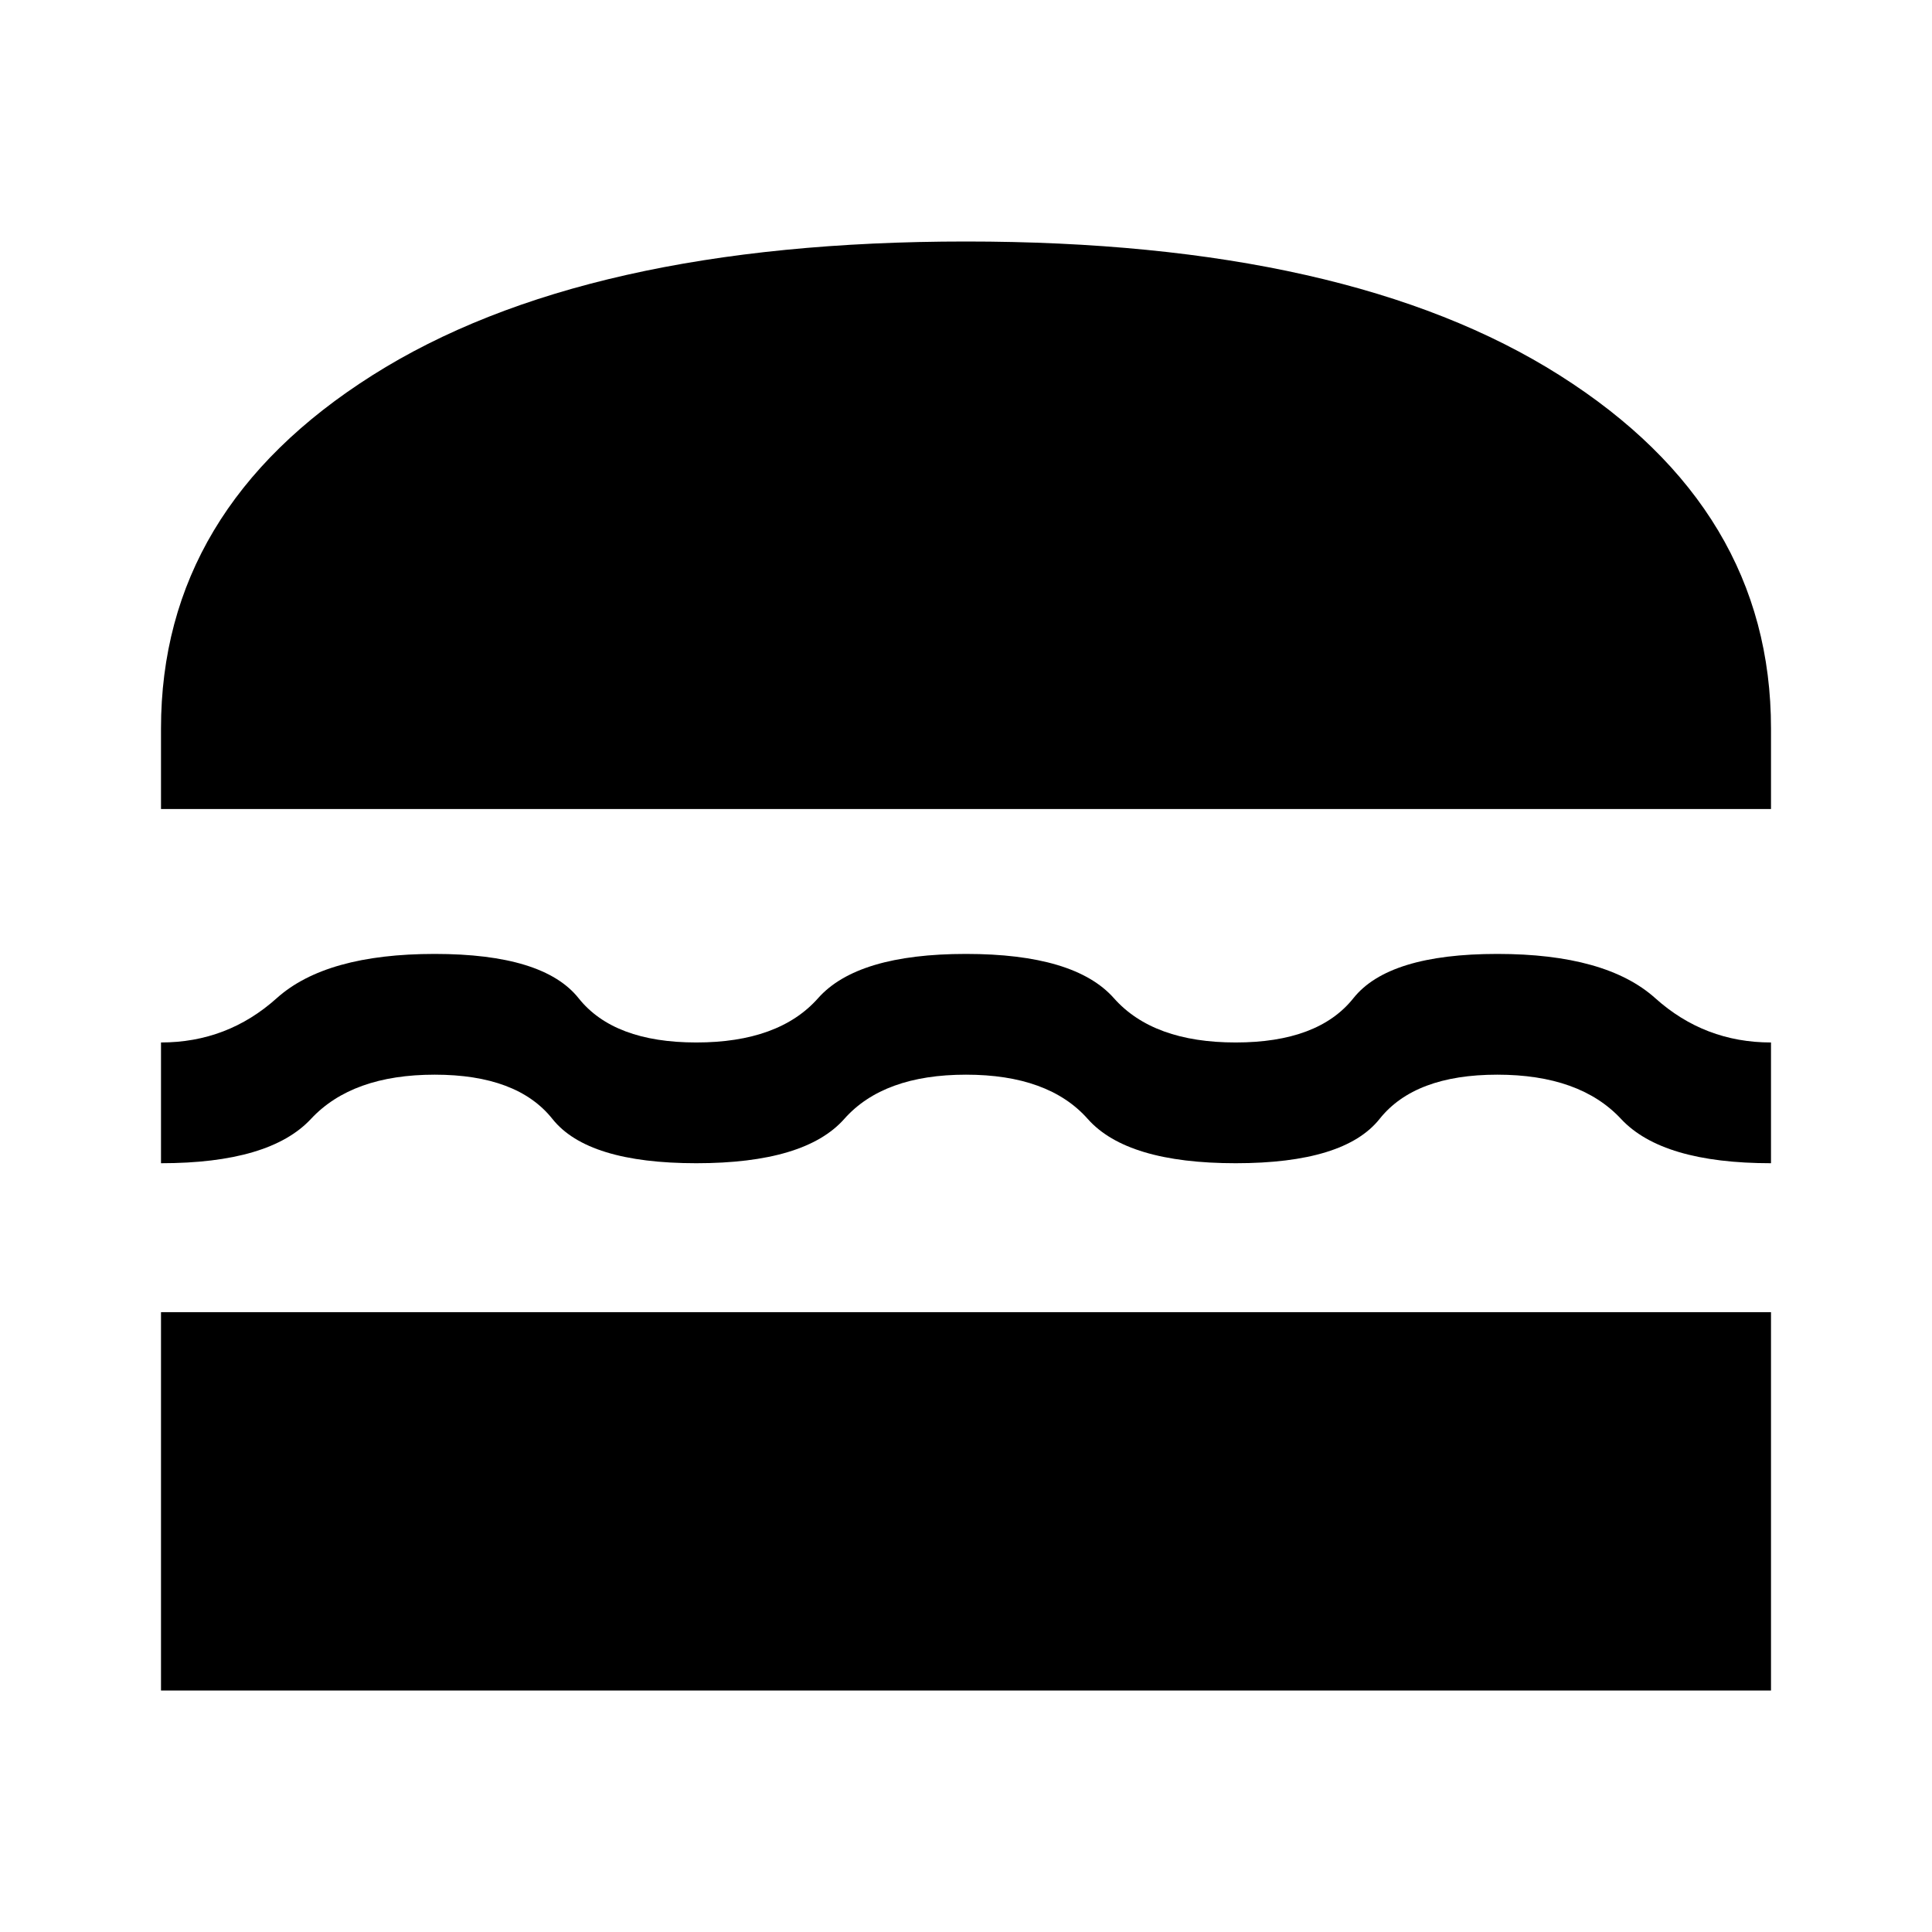 <svg xmlns="http://www.w3.org/2000/svg" width="48" height="48" viewBox="0 -960 960 960"><path d="M80-120v-188h800v188H80Zm400-306q-41 0-60.5 22T346-382q-54 0-71.5-22T216-426q-41 0-61.5 22T80-382v-60q33 0 57.5-22t78.5-22q54 0 71.5 22t58.5 22q41 0 60.5-22t73.5-22q54 0 73.5 22t60.5 22q41 0 58.5-22t71.5-22q54 0 78.5 22t57.5 22v60q-54 0-74.5-22T744-426q-41 0-58.5 22T614-382q-54 0-73.5-22T480-426ZM80-558v-40q0-109 105-175.5T480-840q190 0 295 66.5T880-598v40H80Z"/></svg>